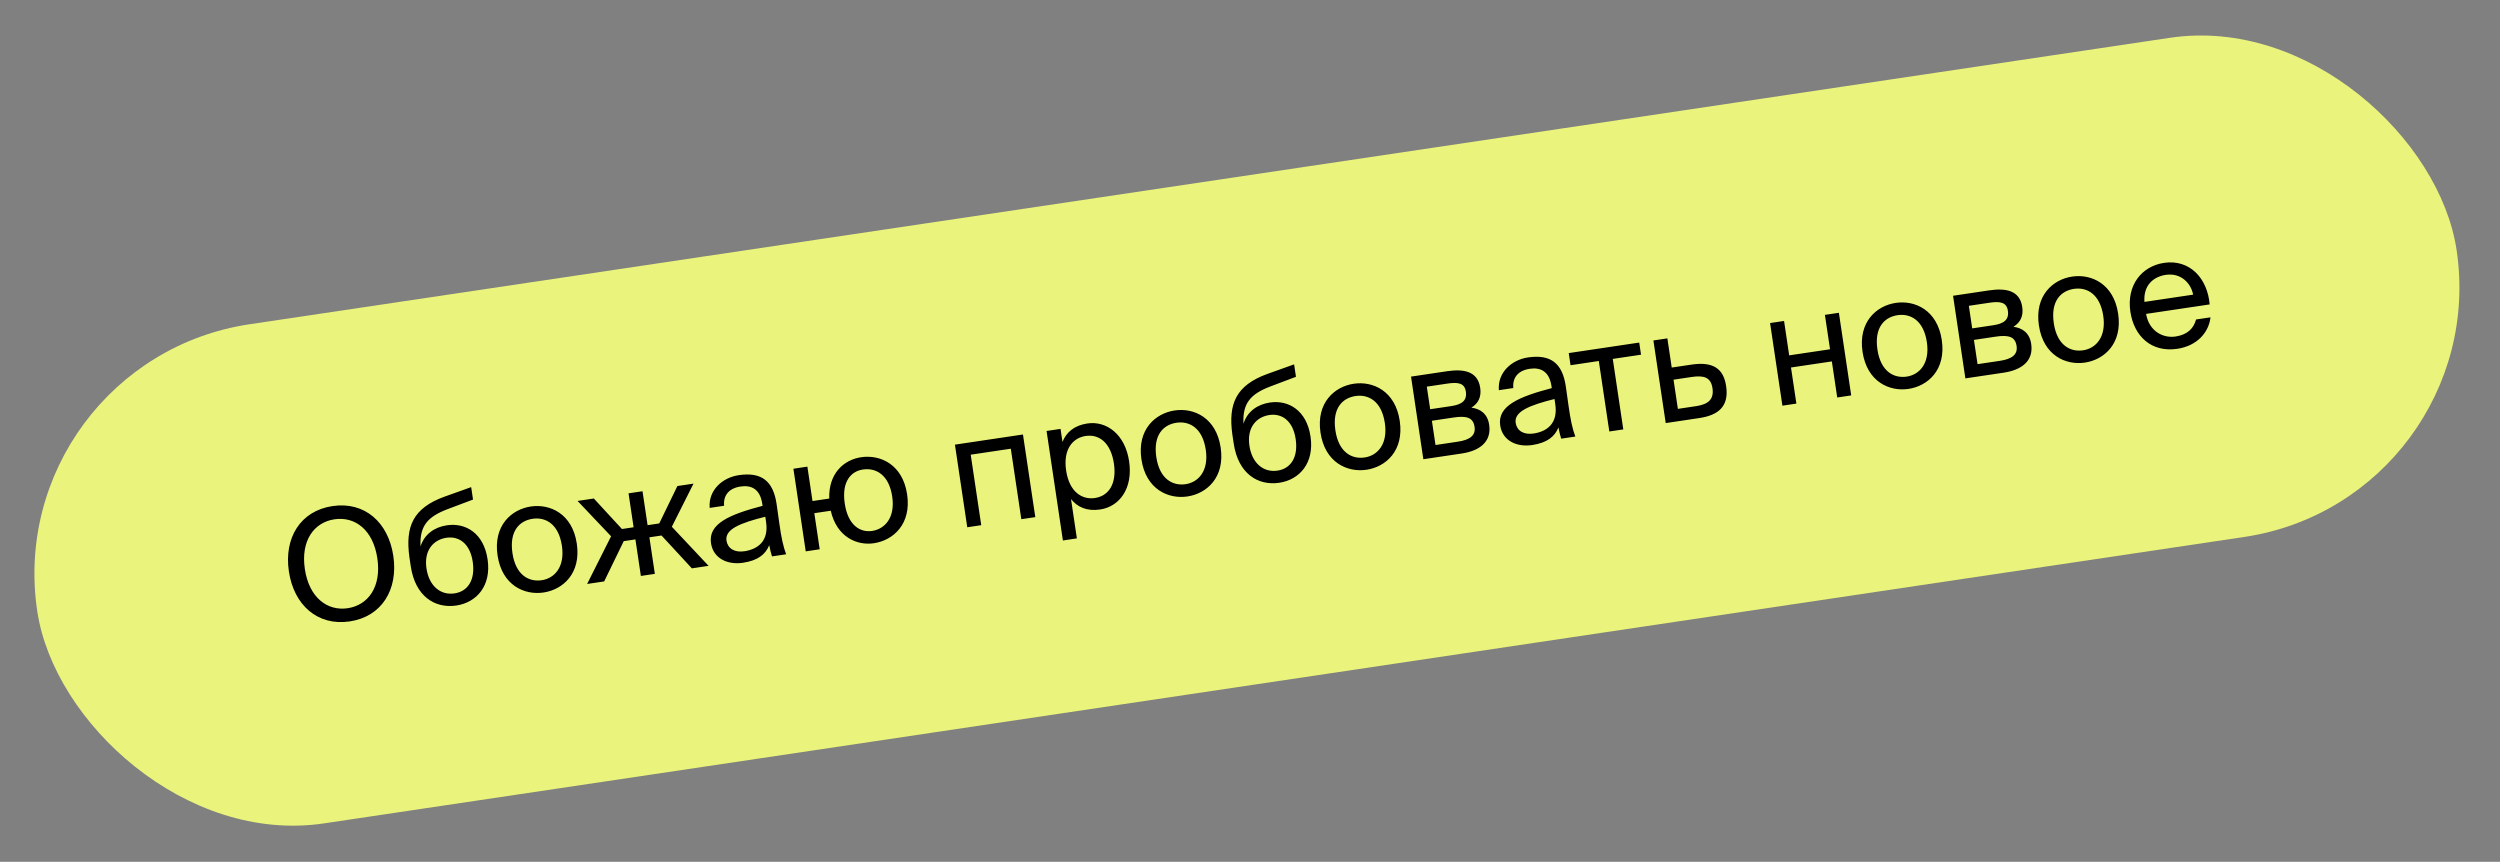 <?xml version="1.0" encoding="UTF-8"?> <svg xmlns="http://www.w3.org/2000/svg" width="322" height="111" viewBox="0 0 322 111" fill="none"><rect x="0" y="0" width="322" height="111" fill="#808080" stroke="none"/> <rect y="46.558" width="315.066" height="65" rx="32.5" transform="rotate(-8.484 0 46.558)" fill="#EAF37B"></rect> <path d="M39.265 73.298C38.714 69.599 40.47 67.274 43.081 66.885C45.692 66.495 48.05 68.206 48.602 71.905C49.154 75.604 47.401 77.948 44.789 78.338C42.178 78.728 39.817 76.997 39.265 73.298ZM50.659 71.598C50.013 67.266 46.962 64.567 42.827 65.183C38.693 65.8 36.562 69.273 37.208 73.605C37.854 77.937 40.909 80.656 45.043 80.039C49.178 79.422 51.306 75.93 50.659 71.598ZM57.558 67.657C55.975 67.893 54.654 68.798 54.164 70.388C54.026 67.699 55.127 66.544 57.633 65.584L60.926 64.344L60.687 62.742L57.289 63.956C53.143 65.445 52.211 67.869 52.724 71.715L52.907 72.941C53.485 76.819 56.026 78.401 58.776 77.991C61.387 77.601 63.311 75.454 62.801 72.032C62.299 68.669 59.971 67.297 57.558 67.657ZM58.543 76.428C56.743 76.697 55.267 75.481 54.931 73.226C54.574 70.832 55.872 69.506 57.494 69.264C59.136 69.019 60.54 70.023 60.888 72.358C61.233 74.672 60.283 76.168 58.543 76.428ZM66.004 71.251C65.57 68.343 66.957 67.064 68.599 66.819C70.24 66.574 71.949 67.452 72.374 70.3C72.781 73.03 71.421 74.487 69.779 74.732C68.137 74.977 66.429 74.099 66.004 71.251ZM68.362 65.237C65.89 65.606 63.51 67.68 64.085 71.537C64.661 75.394 67.542 76.683 70.015 76.314C72.487 75.945 74.868 73.872 74.292 70.014C73.717 66.157 70.835 64.868 68.362 65.237ZM86.532 67.845L89.324 62.292L87.247 62.602L84.912 67.419L83.409 67.643L82.756 63.272L80.956 63.54L81.608 67.912L80.105 68.136L76.486 64.207L74.389 64.52L78.708 69.073L75.62 75.215L77.816 74.888L80.338 69.699L81.841 69.475L82.544 74.183L84.344 73.914L83.642 69.206L85.204 68.973L89.111 73.203L91.267 72.881L86.532 67.845ZM98.671 67.227C99.046 69.739 97.559 70.75 95.877 71.001C94.591 71.192 93.72 70.635 93.569 69.626C93.351 68.162 95.354 67.358 98.571 66.555L98.671 67.227ZM95.694 72.484C97.593 72.201 98.59 71.425 99.077 70.22C99.191 70.85 99.316 71.276 99.434 71.663L101.254 71.392C100.886 70.415 100.627 69.221 100.378 67.417L100.032 64.962C99.603 61.952 98.091 60.762 95.144 61.202C93.086 61.508 91.221 63.101 91.405 65.419L93.264 65.142C93.146 63.805 93.878 62.887 95.382 62.663C96.727 62.462 97.889 62.935 98.181 64.894L98.22 65.151C93.939 66.275 91.203 67.451 91.577 69.964C91.869 71.922 93.696 72.782 95.694 72.484ZM110.907 58.891C108.731 59.215 106.702 60.933 106.807 64.214L104.651 64.535L103.99 60.104L102.19 60.373L103.778 71.015L105.578 70.747L104.884 66.098L107.001 65.782C107.766 69.146 110.344 70.299 112.559 69.968C115.032 69.599 117.412 67.525 116.837 63.668C116.261 59.811 113.38 58.522 110.907 58.891ZM112.323 68.386C110.84 68.607 109.23 67.715 108.806 64.866C108.372 61.958 109.659 60.694 111.143 60.473C112.785 60.228 114.493 61.106 114.918 63.954C115.325 66.684 113.965 68.141 112.323 68.386ZM131.758 55.962L122.995 57.27L124.583 67.912L126.383 67.643L125.028 58.564L130.191 57.794L131.546 66.873L133.346 66.605L131.758 55.962ZM134.798 55.509L136.902 69.613L138.702 69.344L137.947 64.281C138.768 65.311 139.985 65.877 141.706 65.621C144.159 65.255 145.957 62.944 145.429 59.403C144.91 55.922 142.506 54.177 140.053 54.543C138.332 54.8 137.334 55.697 136.849 56.922L136.598 55.24L134.798 55.509ZM137.319 60.613C136.9 57.804 138.226 56.393 139.828 56.154C141.668 55.88 143.09 57.144 143.471 59.695C143.851 62.247 142.86 63.871 141.021 64.145C139.418 64.385 137.738 63.422 137.319 60.613ZM148.934 58.88C148.5 55.973 149.887 54.694 151.529 54.449C153.171 54.204 154.879 55.082 155.304 57.93C155.711 60.66 154.351 62.117 152.709 62.362C151.067 62.606 149.359 61.729 148.934 58.88ZM151.293 52.867C148.82 53.236 146.44 55.309 147.015 59.167C147.591 63.024 150.472 64.313 152.945 63.944C155.418 63.575 157.798 61.501 157.222 57.644C156.647 53.787 153.765 52.498 151.293 52.867ZM163.553 51.847C161.971 52.083 160.65 52.987 160.159 54.577C160.021 51.888 161.122 50.733 163.628 49.773L166.921 48.533L166.682 46.931L163.284 48.146C159.138 49.634 158.206 52.058 158.719 55.904L158.902 57.131C159.48 61.008 162.021 62.59 164.771 62.18C167.382 61.791 169.306 59.643 168.796 56.221C168.294 52.858 165.967 51.487 163.553 51.847ZM164.538 60.617C162.738 60.886 161.262 59.67 160.926 57.415C160.569 55.022 161.868 53.696 163.49 53.454C165.131 53.209 166.535 54.213 166.883 56.547C167.228 58.861 166.279 60.358 164.538 60.617ZM171.999 55.44C171.565 52.532 172.952 51.254 174.594 51.009C176.236 50.764 177.944 51.641 178.369 54.49C178.776 57.22 177.416 58.676 175.774 58.921C174.132 59.166 172.424 58.288 171.999 55.44ZM174.358 49.426C171.885 49.795 169.505 51.869 170.08 55.726C170.656 59.584 173.538 60.872 176.01 60.504C178.483 60.135 180.863 58.061 180.288 54.204C179.712 50.346 176.83 49.057 174.358 49.426ZM181.74 48.507L183.327 59.149L188.273 58.412C190.547 58.072 192.136 56.925 191.805 54.71C191.593 53.286 190.67 52.655 189.515 52.504C190.442 51.941 190.818 51.076 190.65 49.948C190.328 47.792 188.505 47.498 186.369 47.816L181.74 48.507ZM184.207 52.709L183.773 49.801L186.424 49.406C187.769 49.205 188.635 49.319 188.8 50.426C188.98 51.633 188.242 52.107 186.917 52.305L184.207 52.709ZM184.428 54.193L187.237 53.774C188.899 53.526 189.746 53.784 189.923 54.971C190.088 56.078 189.345 56.654 187.763 56.89L184.894 57.318L184.428 54.193ZM200.32 52.065C200.695 54.577 199.207 55.587 197.526 55.838C196.24 56.03 195.369 55.473 195.218 54.464C195 53 197.003 52.196 200.22 51.392L200.32 52.065ZM197.343 57.322C199.242 57.038 200.238 56.263 200.726 55.058C200.84 55.688 200.964 56.114 201.083 56.501L202.903 56.229C202.535 55.253 202.275 54.058 202.027 52.255L201.681 49.799C201.252 46.79 199.74 45.6 196.792 46.039C194.735 46.346 192.87 47.939 193.054 50.257L194.913 49.98C194.795 48.642 195.527 47.724 197.031 47.5C198.376 47.3 199.538 47.773 199.83 49.731L199.869 49.989C195.588 51.112 192.851 52.289 193.226 54.801C193.518 56.76 195.345 57.62 197.343 57.322ZM211.365 45.685L211.132 44.123L202.052 45.477L202.286 47.04L205.925 46.497L207.28 55.576L209.08 55.308L207.725 46.228L211.365 45.685ZM215.318 47.34L214.757 43.582L212.957 43.85L214.544 54.493L218.857 53.849C221.31 53.484 222.72 52.363 222.327 49.733C221.988 47.458 220.639 46.547 217.85 46.963L215.318 47.34ZM216.111 52.662L215.551 48.903L217.865 48.558C219.467 48.319 220.357 48.591 220.567 49.995C220.779 51.419 220.048 52.074 218.465 52.31L216.111 52.662ZM238.435 50.929L236.848 40.287L235.048 40.555L235.709 44.986L230.447 45.771L229.786 41.34L227.986 41.609L229.573 52.251L231.374 51.983L230.68 47.334L235.942 46.549L236.635 51.198L238.435 50.929ZM241.813 45.026C241.379 42.118 242.766 40.84 244.407 40.595C246.049 40.35 247.757 41.228 248.182 44.076C248.589 46.806 247.229 48.263 245.588 48.507C243.946 48.752 242.238 47.875 241.813 45.026ZM244.171 39.013C241.699 39.381 239.319 41.455 239.894 45.312C240.469 49.17 243.351 50.459 245.824 50.09C248.296 49.721 250.676 47.647 250.101 43.79C249.526 39.933 246.644 38.644 244.171 39.013ZM251.553 38.093L253.141 48.736L258.086 47.998C260.361 47.659 261.949 46.512 261.619 44.296C261.406 42.872 260.483 42.241 259.328 42.09C260.255 41.527 260.632 40.662 260.464 39.535C260.142 37.378 258.319 37.084 256.182 37.403L251.553 38.093ZM254.02 42.295L253.587 39.388L256.237 38.992C257.582 38.791 258.449 38.905 258.614 40.013C258.794 41.219 258.056 41.693 256.73 41.891L254.02 42.295ZM254.242 43.779L257.051 43.36C258.712 43.112 259.559 43.37 259.737 44.557C259.902 45.664 259.159 46.24 257.576 46.477L254.708 46.904L254.242 43.779ZM264.53 41.638C264.096 38.73 265.483 37.451 267.125 37.206C268.767 36.961 270.475 37.839 270.9 40.688C271.307 43.417 269.947 44.874 268.305 45.119C266.663 45.364 264.955 44.486 264.53 41.638ZM266.889 35.624C264.416 35.993 262.036 38.066 262.611 41.924C263.187 45.781 266.068 47.07 268.541 46.701C271.014 46.333 273.394 44.259 272.818 40.401C272.243 36.544 269.361 35.255 266.889 35.624ZM284.605 39.209C284.318 35.794 281.995 33.371 278.731 33.857C275.823 34.291 273.887 36.764 274.391 40.147C274.86 43.292 277.08 45.428 280.443 44.926C283.034 44.539 284.508 42.763 284.711 40.872L282.852 41.149C282.553 42.266 281.789 43.108 280.207 43.343C278.644 43.577 276.817 42.717 276.415 40.431L284.605 39.209ZM278.961 35.4C280.88 35.114 282.192 36.455 282.476 37.95L276.205 38.885C276.045 36.725 277.379 35.636 278.961 35.4Z" fill="black"></path> </svg> 